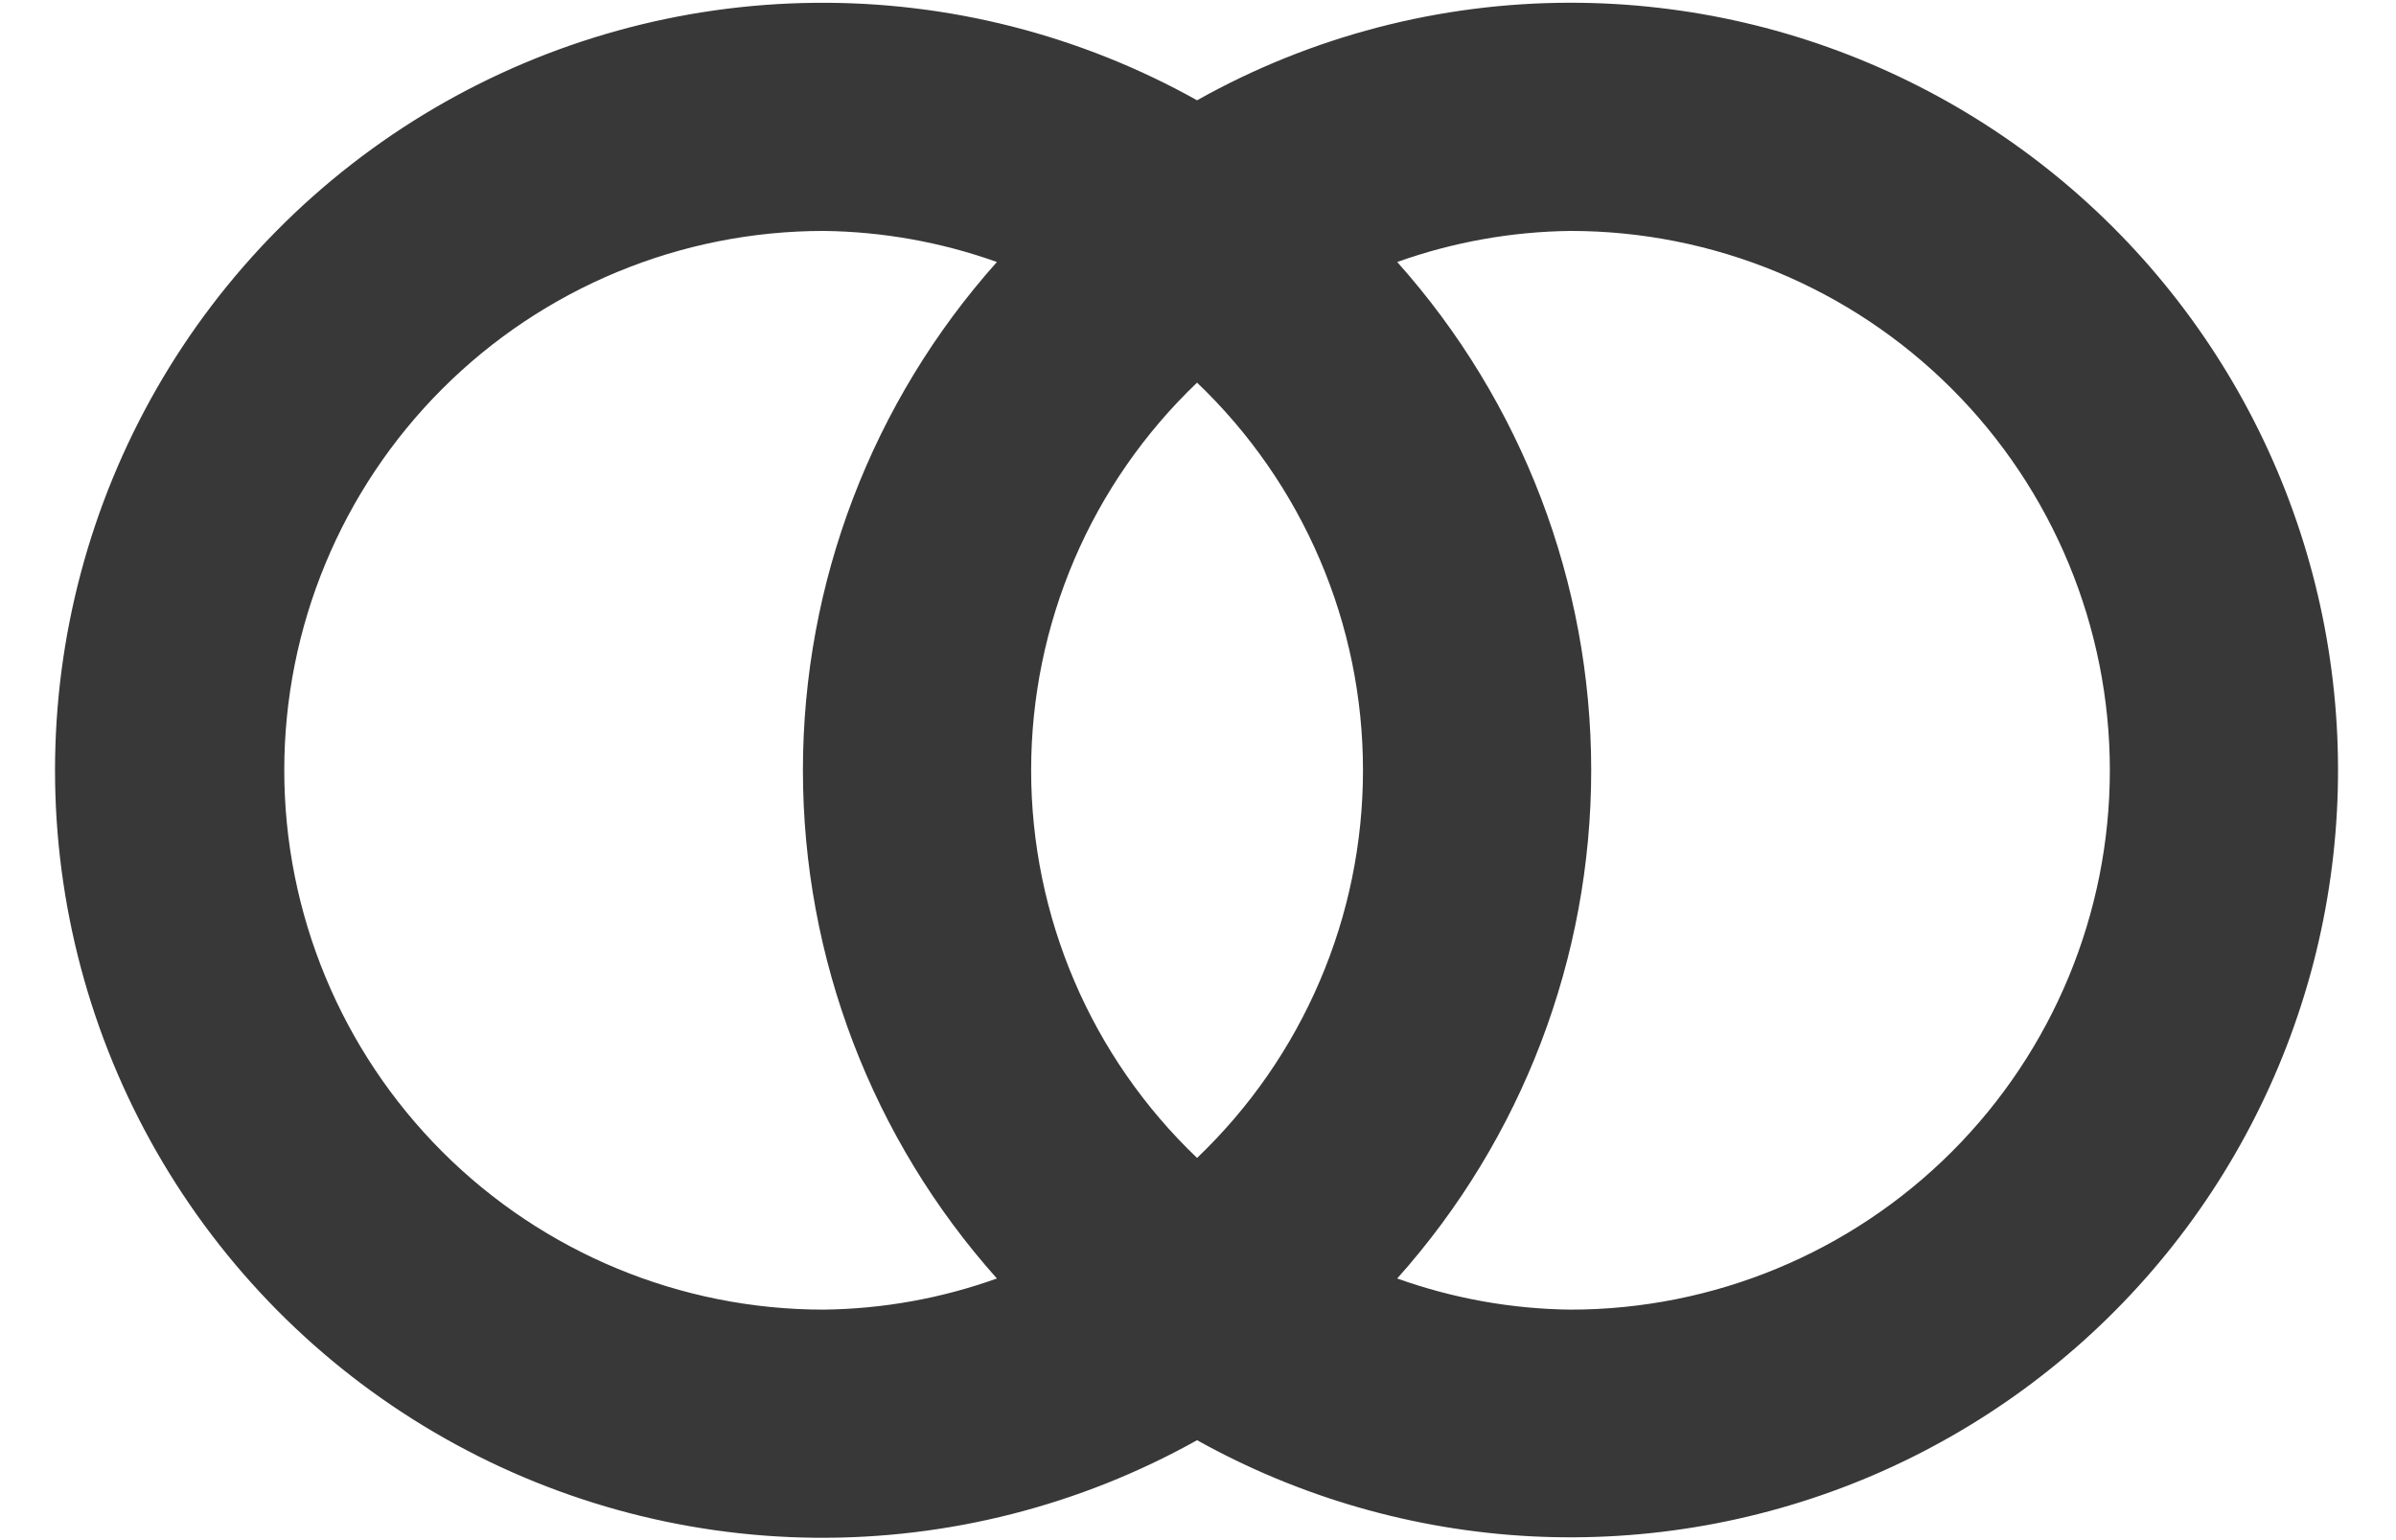 <svg width="28" height="18" viewBox="0 0 28 18" fill="none" xmlns="http://www.w3.org/2000/svg">
<path d="M18.353 0.032C16.825 0.032 15.322 0.424 13.989 1.172C12.624 0.409 11.083 0.016 9.519 0.033C7.955 0.049 6.423 0.474 5.074 1.265C3.725 2.057 2.606 3.187 1.829 4.544C1.052 5.902 0.643 7.438 0.643 9.002C0.643 10.566 1.052 12.103 1.829 13.46C2.606 14.817 3.725 15.948 5.074 16.739C6.423 17.531 7.955 17.956 9.519 17.972C11.083 17.988 12.624 17.595 13.989 16.832C15.186 17.499 16.519 17.883 17.887 17.955C19.255 18.026 20.621 17.783 21.881 17.245C23.14 16.706 24.26 15.886 25.153 14.848C26.047 13.809 26.69 12.58 27.035 11.254C27.379 9.928 27.415 8.541 27.14 7.199C26.865 5.857 26.286 4.596 25.448 3.513C24.61 2.429 23.534 1.552 22.304 0.949C21.075 0.345 19.723 0.032 18.353 0.032V0.032ZM11.65 14.942C11 15.175 10.315 15.298 9.625 15.306C7.953 15.306 6.35 14.642 5.168 13.46C3.986 12.277 3.322 10.674 3.322 9.002C3.322 7.331 3.986 5.727 5.168 4.545C6.35 3.363 7.953 2.699 9.625 2.699C10.315 2.707 11 2.83 11.65 3.062C10.19 4.697 9.383 6.811 9.383 9.002C9.383 11.194 10.19 13.308 11.65 14.942V14.942ZM13.989 13.533C13.376 12.948 12.888 12.245 12.555 11.466C12.222 10.688 12.05 9.849 12.05 9.002C12.05 8.155 12.222 7.317 12.555 6.538C12.888 5.76 13.376 5.057 13.989 4.472C14.602 5.057 15.09 5.76 15.423 6.538C15.757 7.317 15.928 8.155 15.928 9.002C15.928 9.849 15.757 10.688 15.423 11.466C15.09 12.245 14.602 12.948 13.989 13.533ZM18.353 15.306C17.663 15.298 16.979 15.175 16.328 14.942C17.788 13.308 18.595 11.194 18.595 9.002C18.595 6.811 17.788 4.697 16.328 3.062C16.979 2.83 17.663 2.707 18.353 2.699C20.025 2.699 21.628 3.363 22.81 4.545C23.992 5.727 24.656 7.331 24.656 9.002C24.656 10.674 23.992 12.277 22.81 13.46C21.628 14.642 20.025 15.306 18.353 15.306V15.306Z" fill="#383838"/>
</svg>

